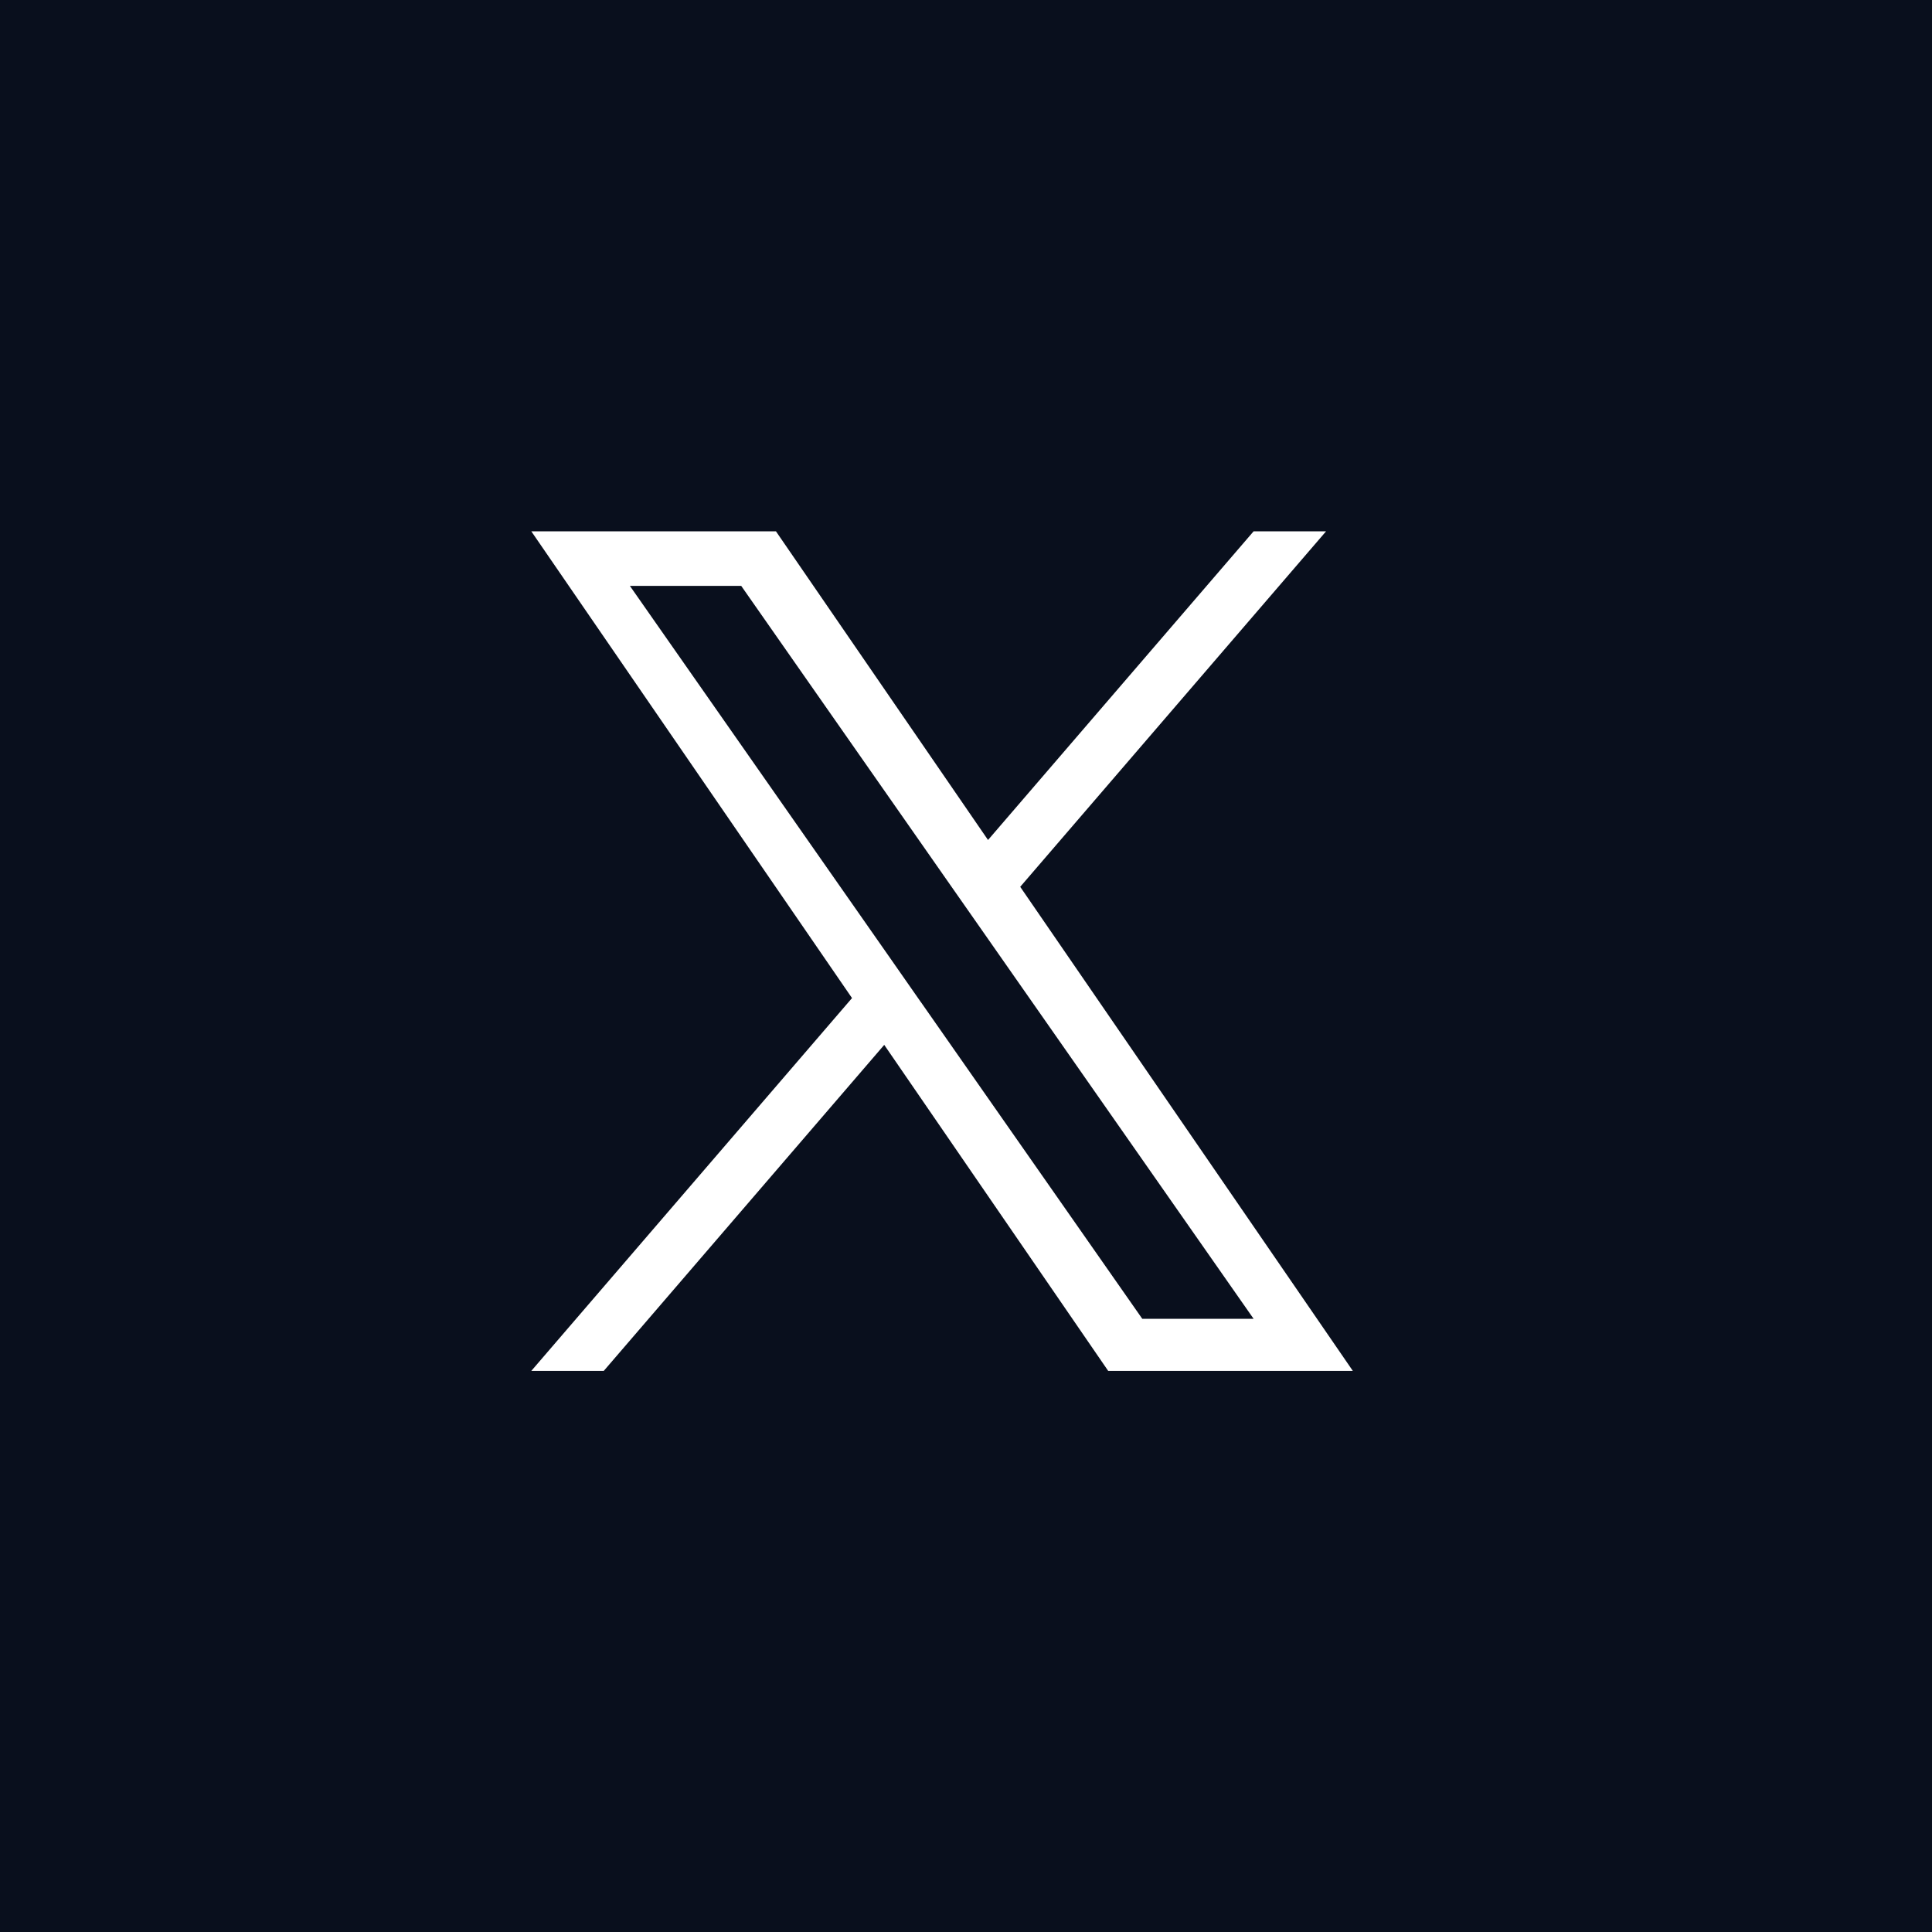 <svg xmlns="http://www.w3.org/2000/svg" width="40" height="40" fill="none"><path fill="#090F1D" d="M0 0h40v40H0z"/><path fill="#fff" d="M21.123 18.36 27.455 11h-1.5l-5.499 6.391L16.065 11H11l6.64 9.664L11 28.383h1.5l5.807-6.75 4.637 6.75h5.065L21.122 18.36Zm-2.056 2.39-.672-.963-5.354-7.657h2.305l4.32 6.18.673.962 5.616 8.033H23.65l-4.582-6.555Z"/></svg>